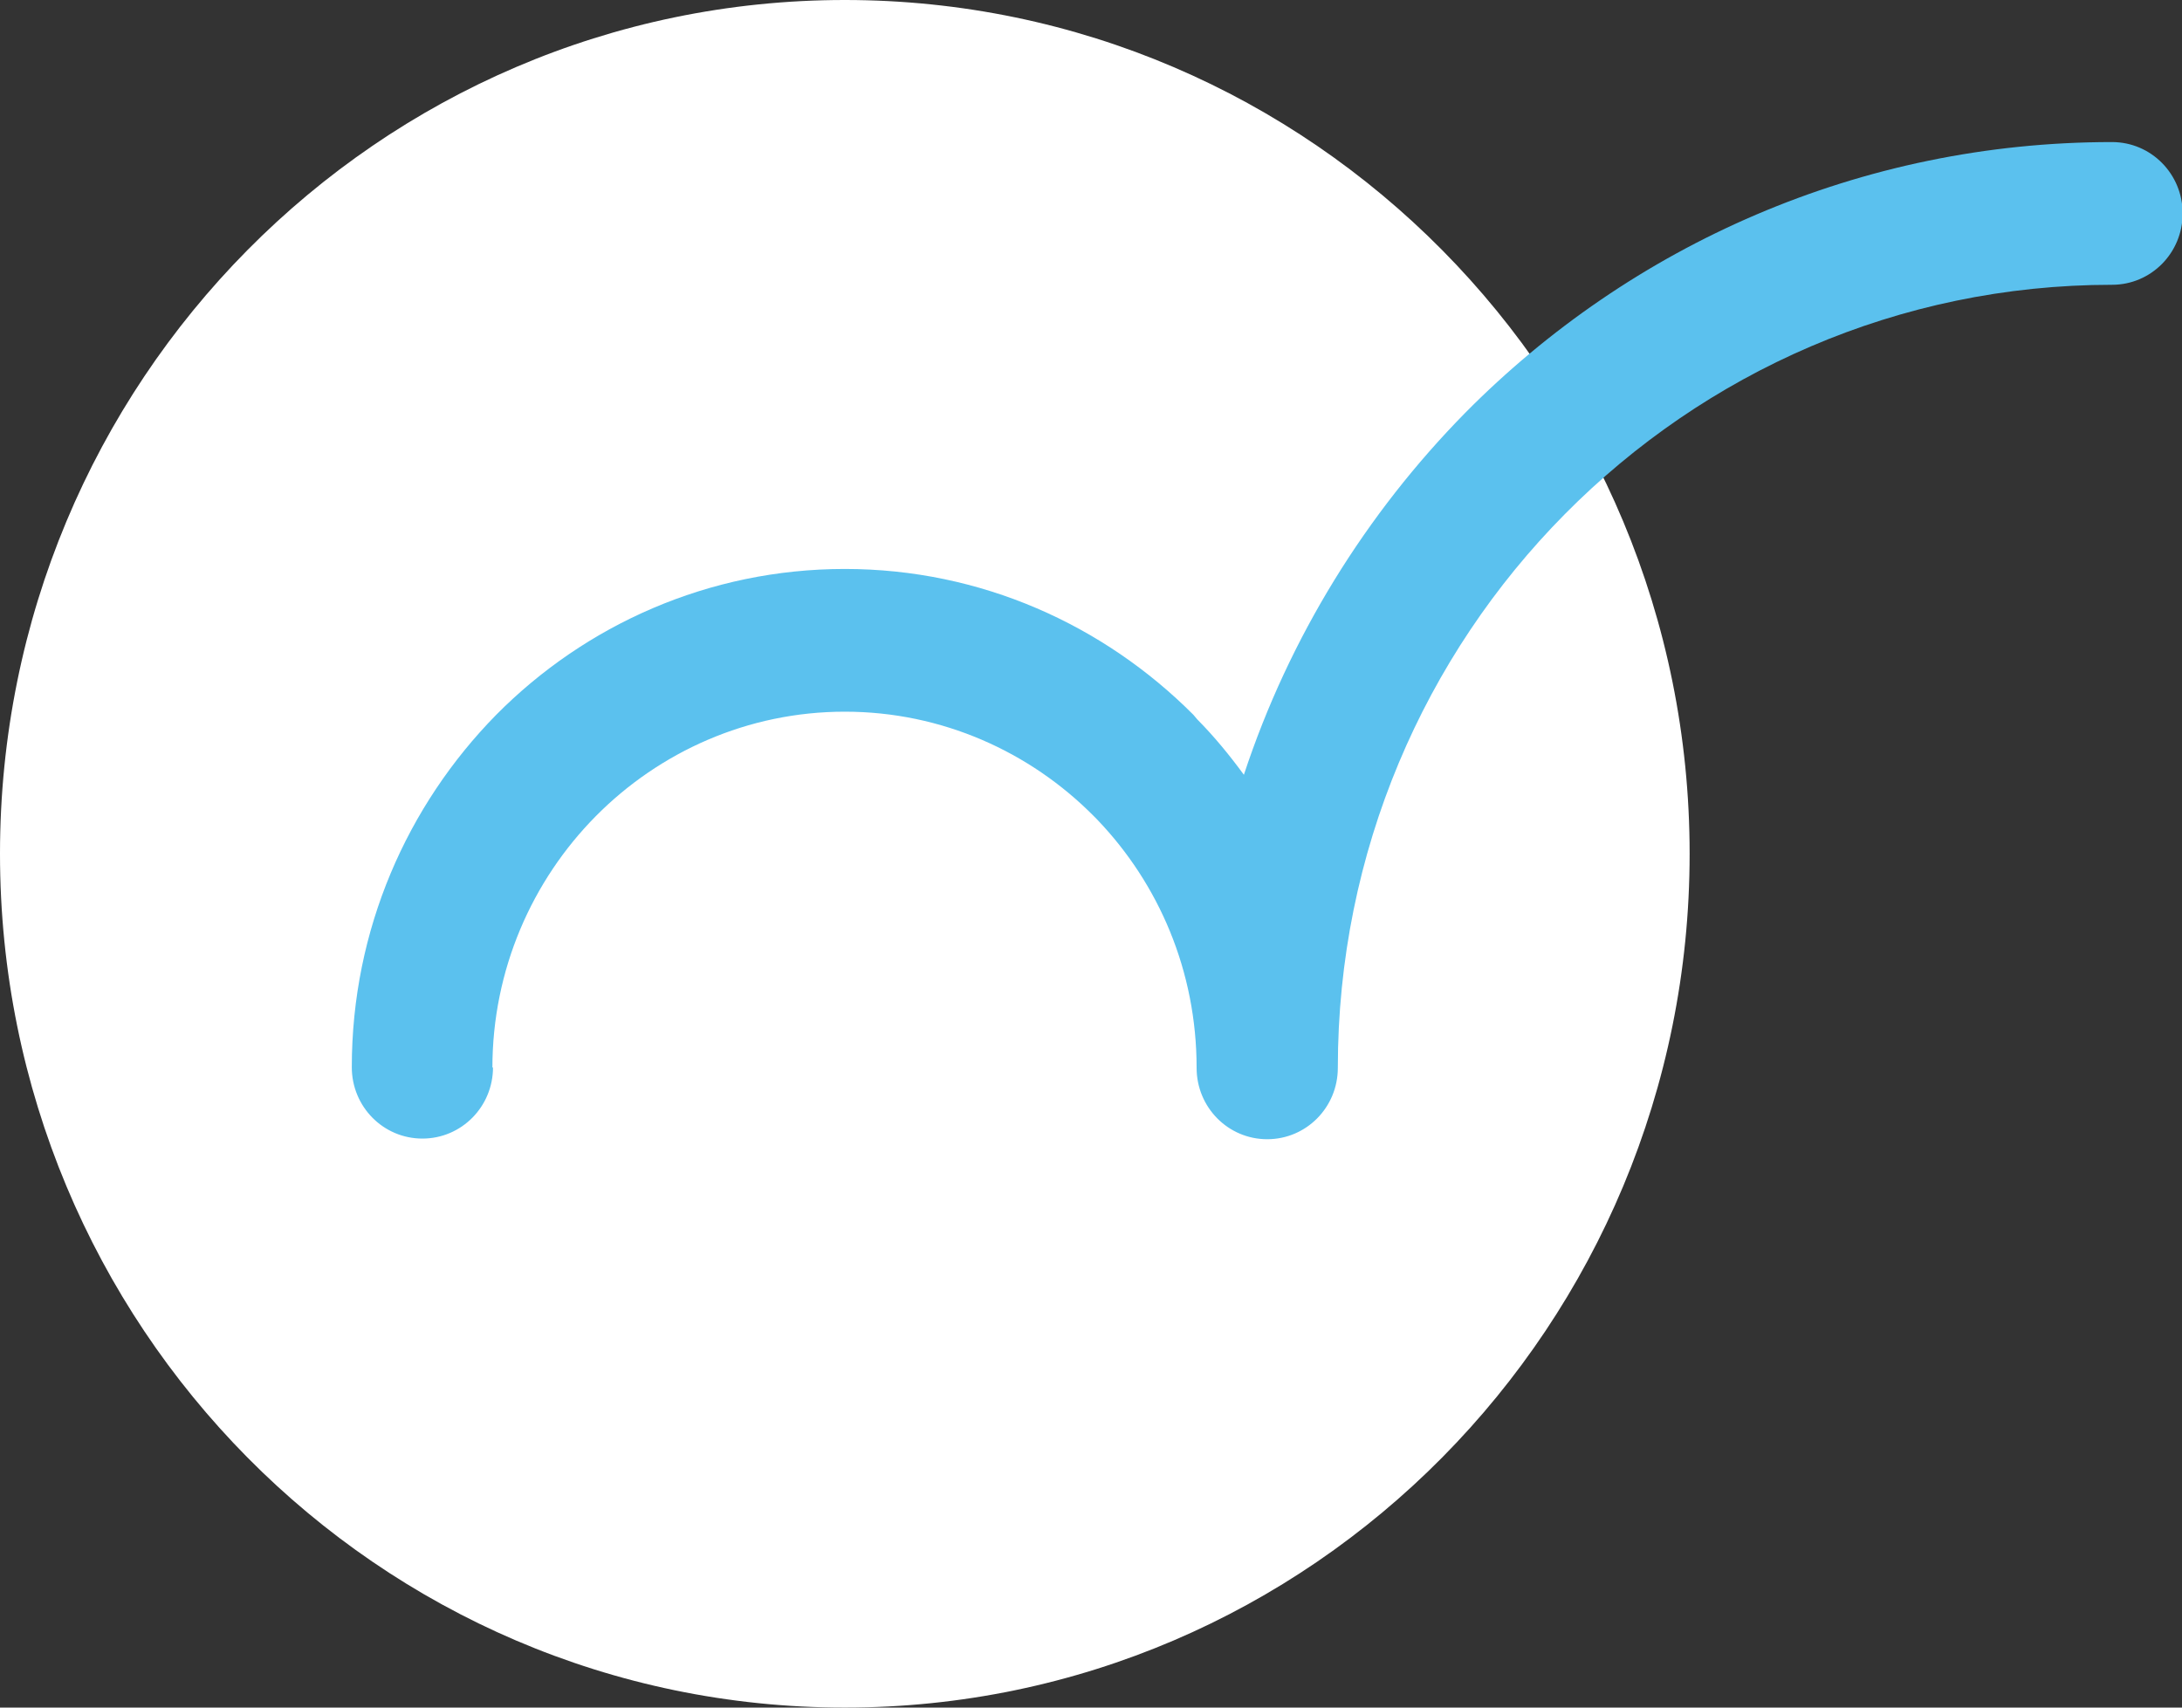 <svg width="92" height="72" viewBox="0 0 92 72" fill="none" xmlns="http://www.w3.org/2000/svg">
<rect x="0" y="0" width="92" height="72" fill="#333333" stroke="none"/>
<g clip-path="url(#clip0_2243_56902)">
<path d="M35.62 0C15.949 0 0 16.119 0 36C0 55.881 15.949 72 35.62 72C55.29 72 71.24 55.881 71.24 36C71.24 16.119 55.29 0 35.62 0Z" fill="white"/>
<path d="M20.787 44.999C20.787 46.665 19.458 48.008 17.81 48.008C16.162 48.008 14.833 46.665 14.833 44.999C14.833 39.196 17.172 33.957 20.92 30.142C24.668 26.354 29.878 23.99 35.62 23.99C41.362 23.99 46.545 26.354 50.32 30.142L50.479 30.331C51.197 31.056 51.835 31.835 52.446 32.668C54.36 26.865 57.603 21.653 61.777 17.408C68.768 10.342 78.417 5.99 89.05 5.99C90.698 5.99 92.027 7.334 92.027 8.999C92.027 10.665 90.698 12.008 89.05 12.008C80.038 12.008 71.878 15.716 65.977 21.68C60.075 27.644 56.407 35.892 56.407 45.026C56.407 46.692 55.078 48.035 53.43 48.035C51.782 48.035 50.453 46.692 50.453 45.026C50.453 40.943 48.858 37.262 46.253 34.548L46.12 34.414C43.435 31.701 39.714 30.008 35.62 30.008C31.526 30.008 27.805 31.701 25.12 34.414C22.435 37.128 20.761 40.889 20.761 45.026L20.787 44.999Z" fill="#5BC1EE"/>
</g>
<defs>
<clipPath id="clip0_2243_56902">
<rect width="92" height="72" fill="white"/>
</clipPath>
</defs>
</svg>
